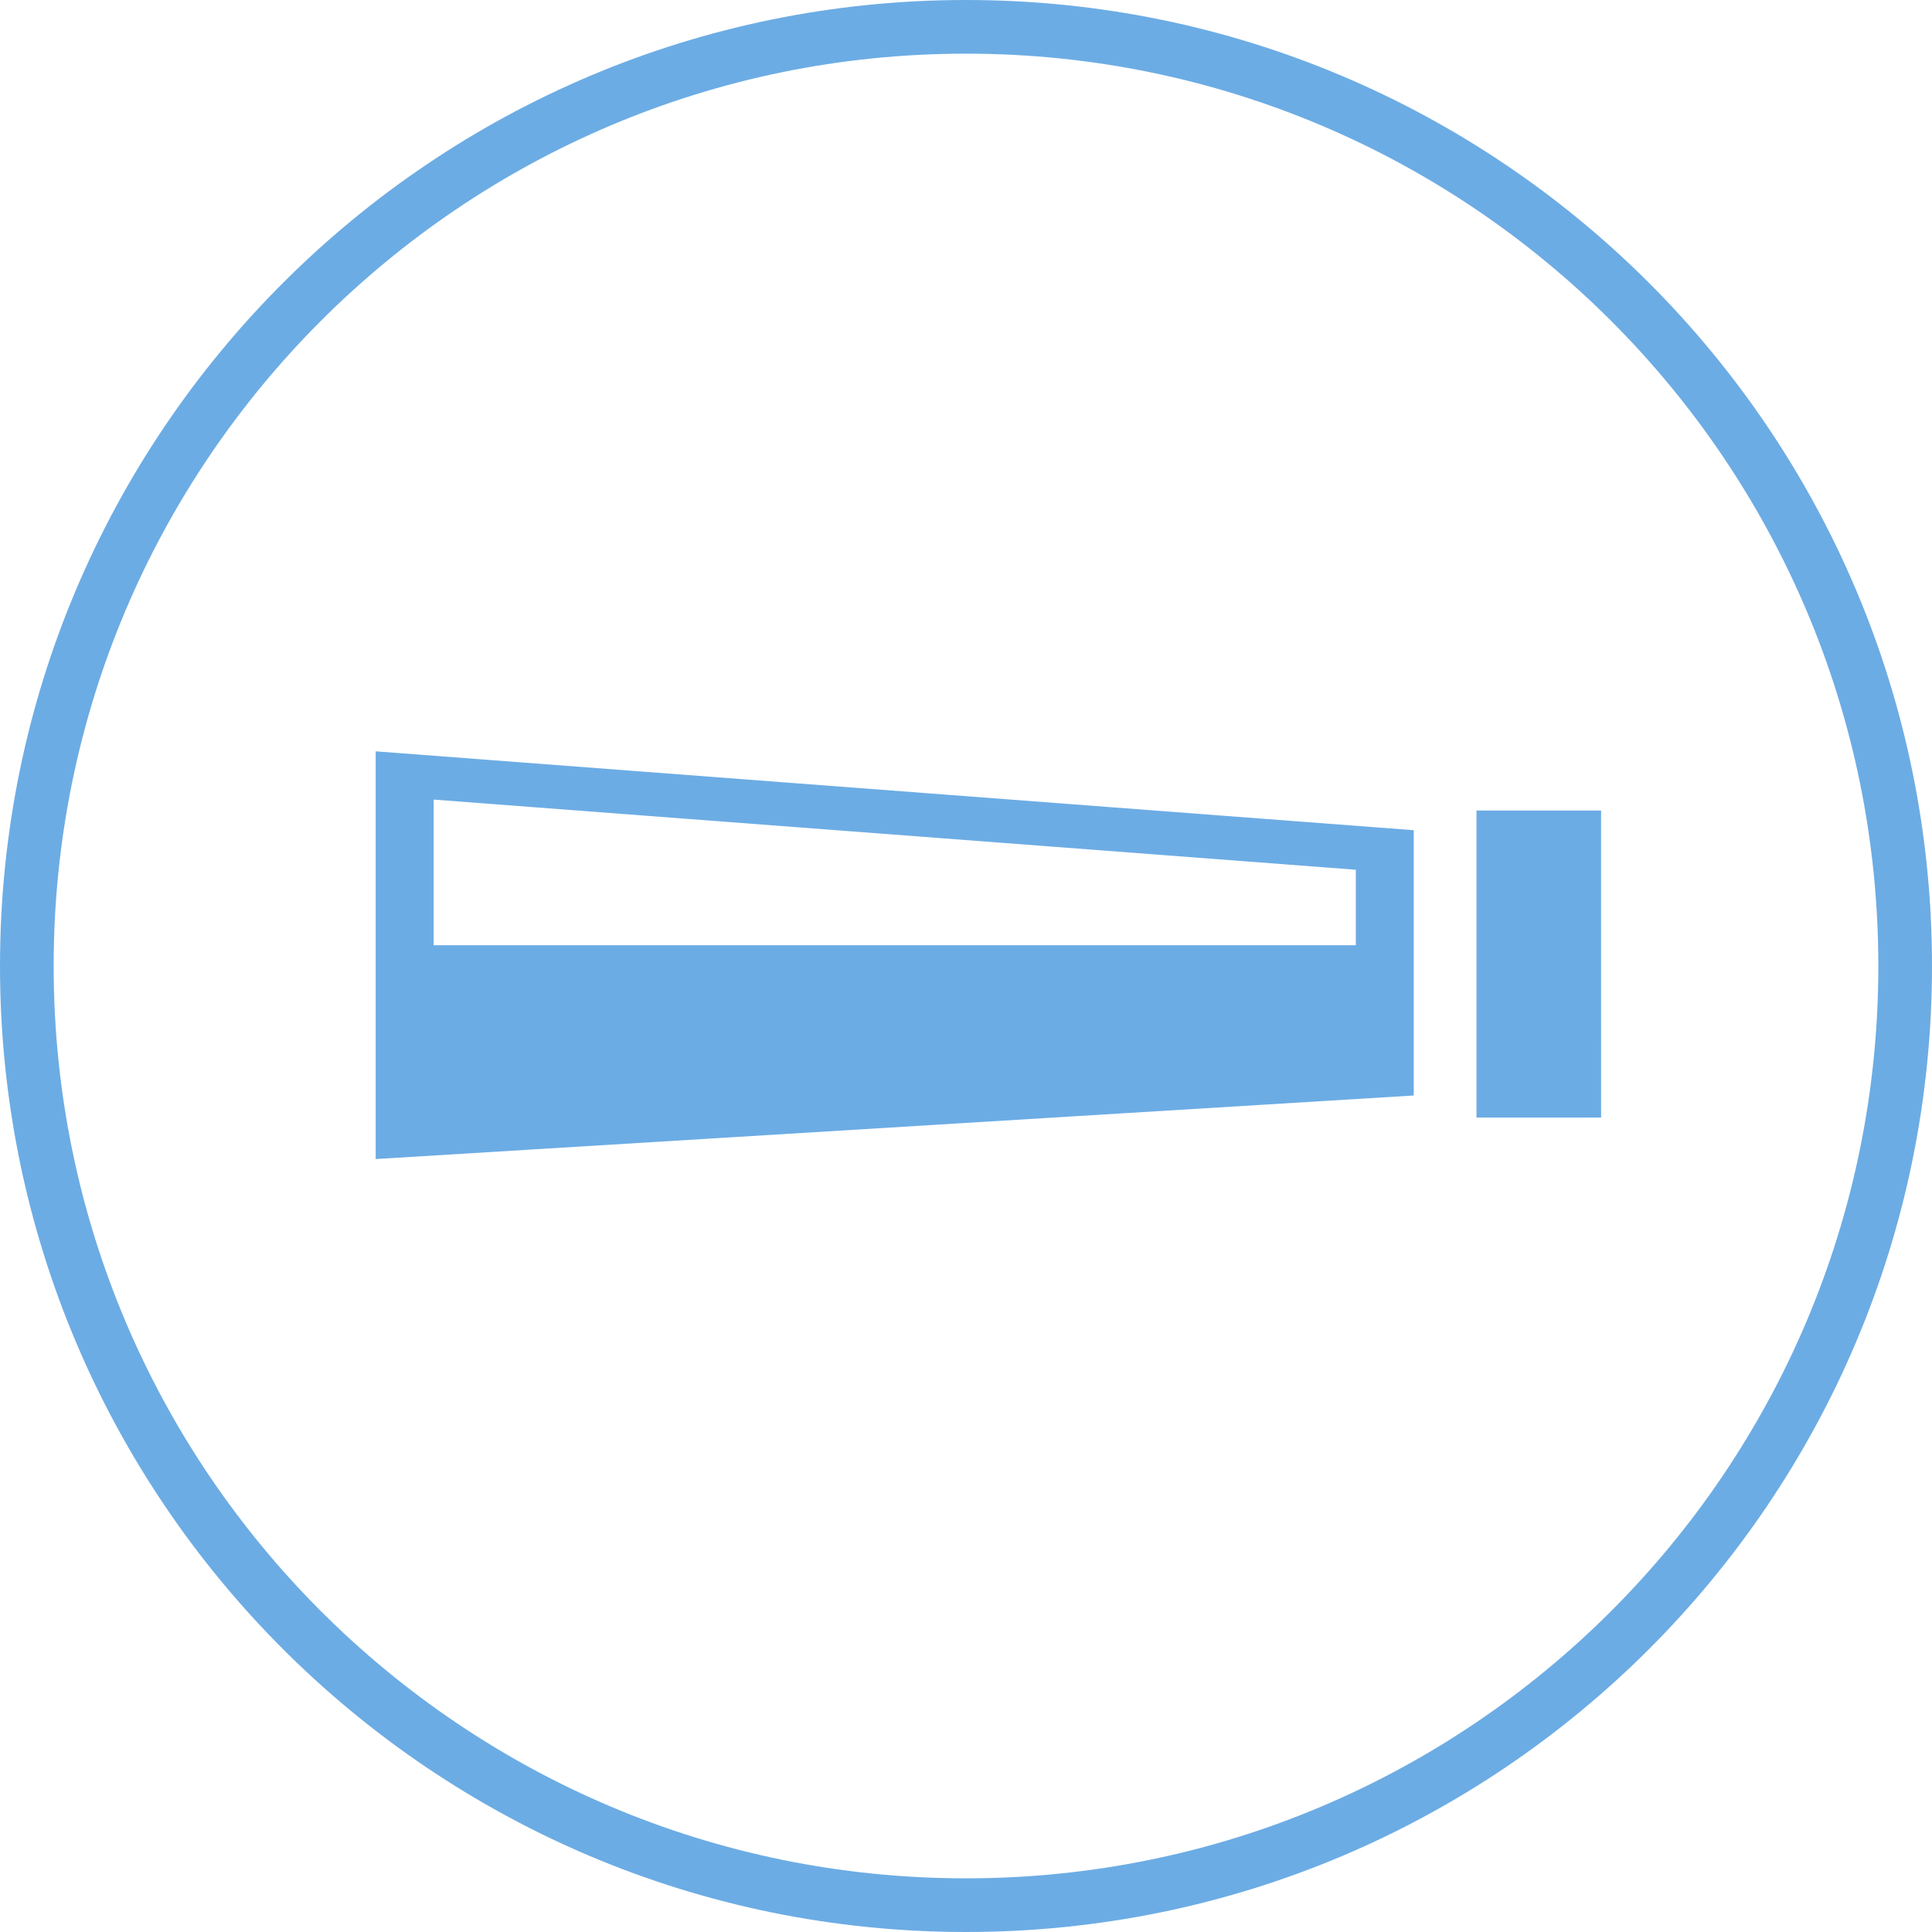 <?xml version="1.0" encoding="UTF-8"?> <svg xmlns="http://www.w3.org/2000/svg" xmlns:xlink="http://www.w3.org/1999/xlink" width="80px" height="80px" viewBox="0 0 80 80" version="1.1"><title>Gel@3x</title><g id="Page-1" stroke="none" stroke-width="1" fill="none" fill-rule="evenodd"><g id="Artboard-Copy" transform="translate(-407, -88)" fill="#6CACE4"><path d="M447,88 C469.091,88 487,105.909 487,128 C487,150.091 469.091,168 447,168 C424.909,168 407,150.091 407,128 C407,105.909 424.909,88 447,88 Z M447,90.222 C426.136,90.222 409.222,107.136 409.222,128 C409.222,148.864 426.136,165.778 447,165.778 C467.864,165.778 484.778,148.864 484.778,128 C484.778,107.136 467.864,90.222 447,90.222 Z M422.556,119.111 L465.541,122.377 L465.541,133.362 L422.556,135.994 L422.556,119.111 Z M473.297,121.562 L473.298,134.277 L468.138,134.277 L468.138,121.562 L473.297,121.562 Z M424.955,121.109 L424.955,127.14 L463.142,127.14 L463.142,124.014 L424.955,121.109 Z" id="Gel"></path></g></g></svg> 